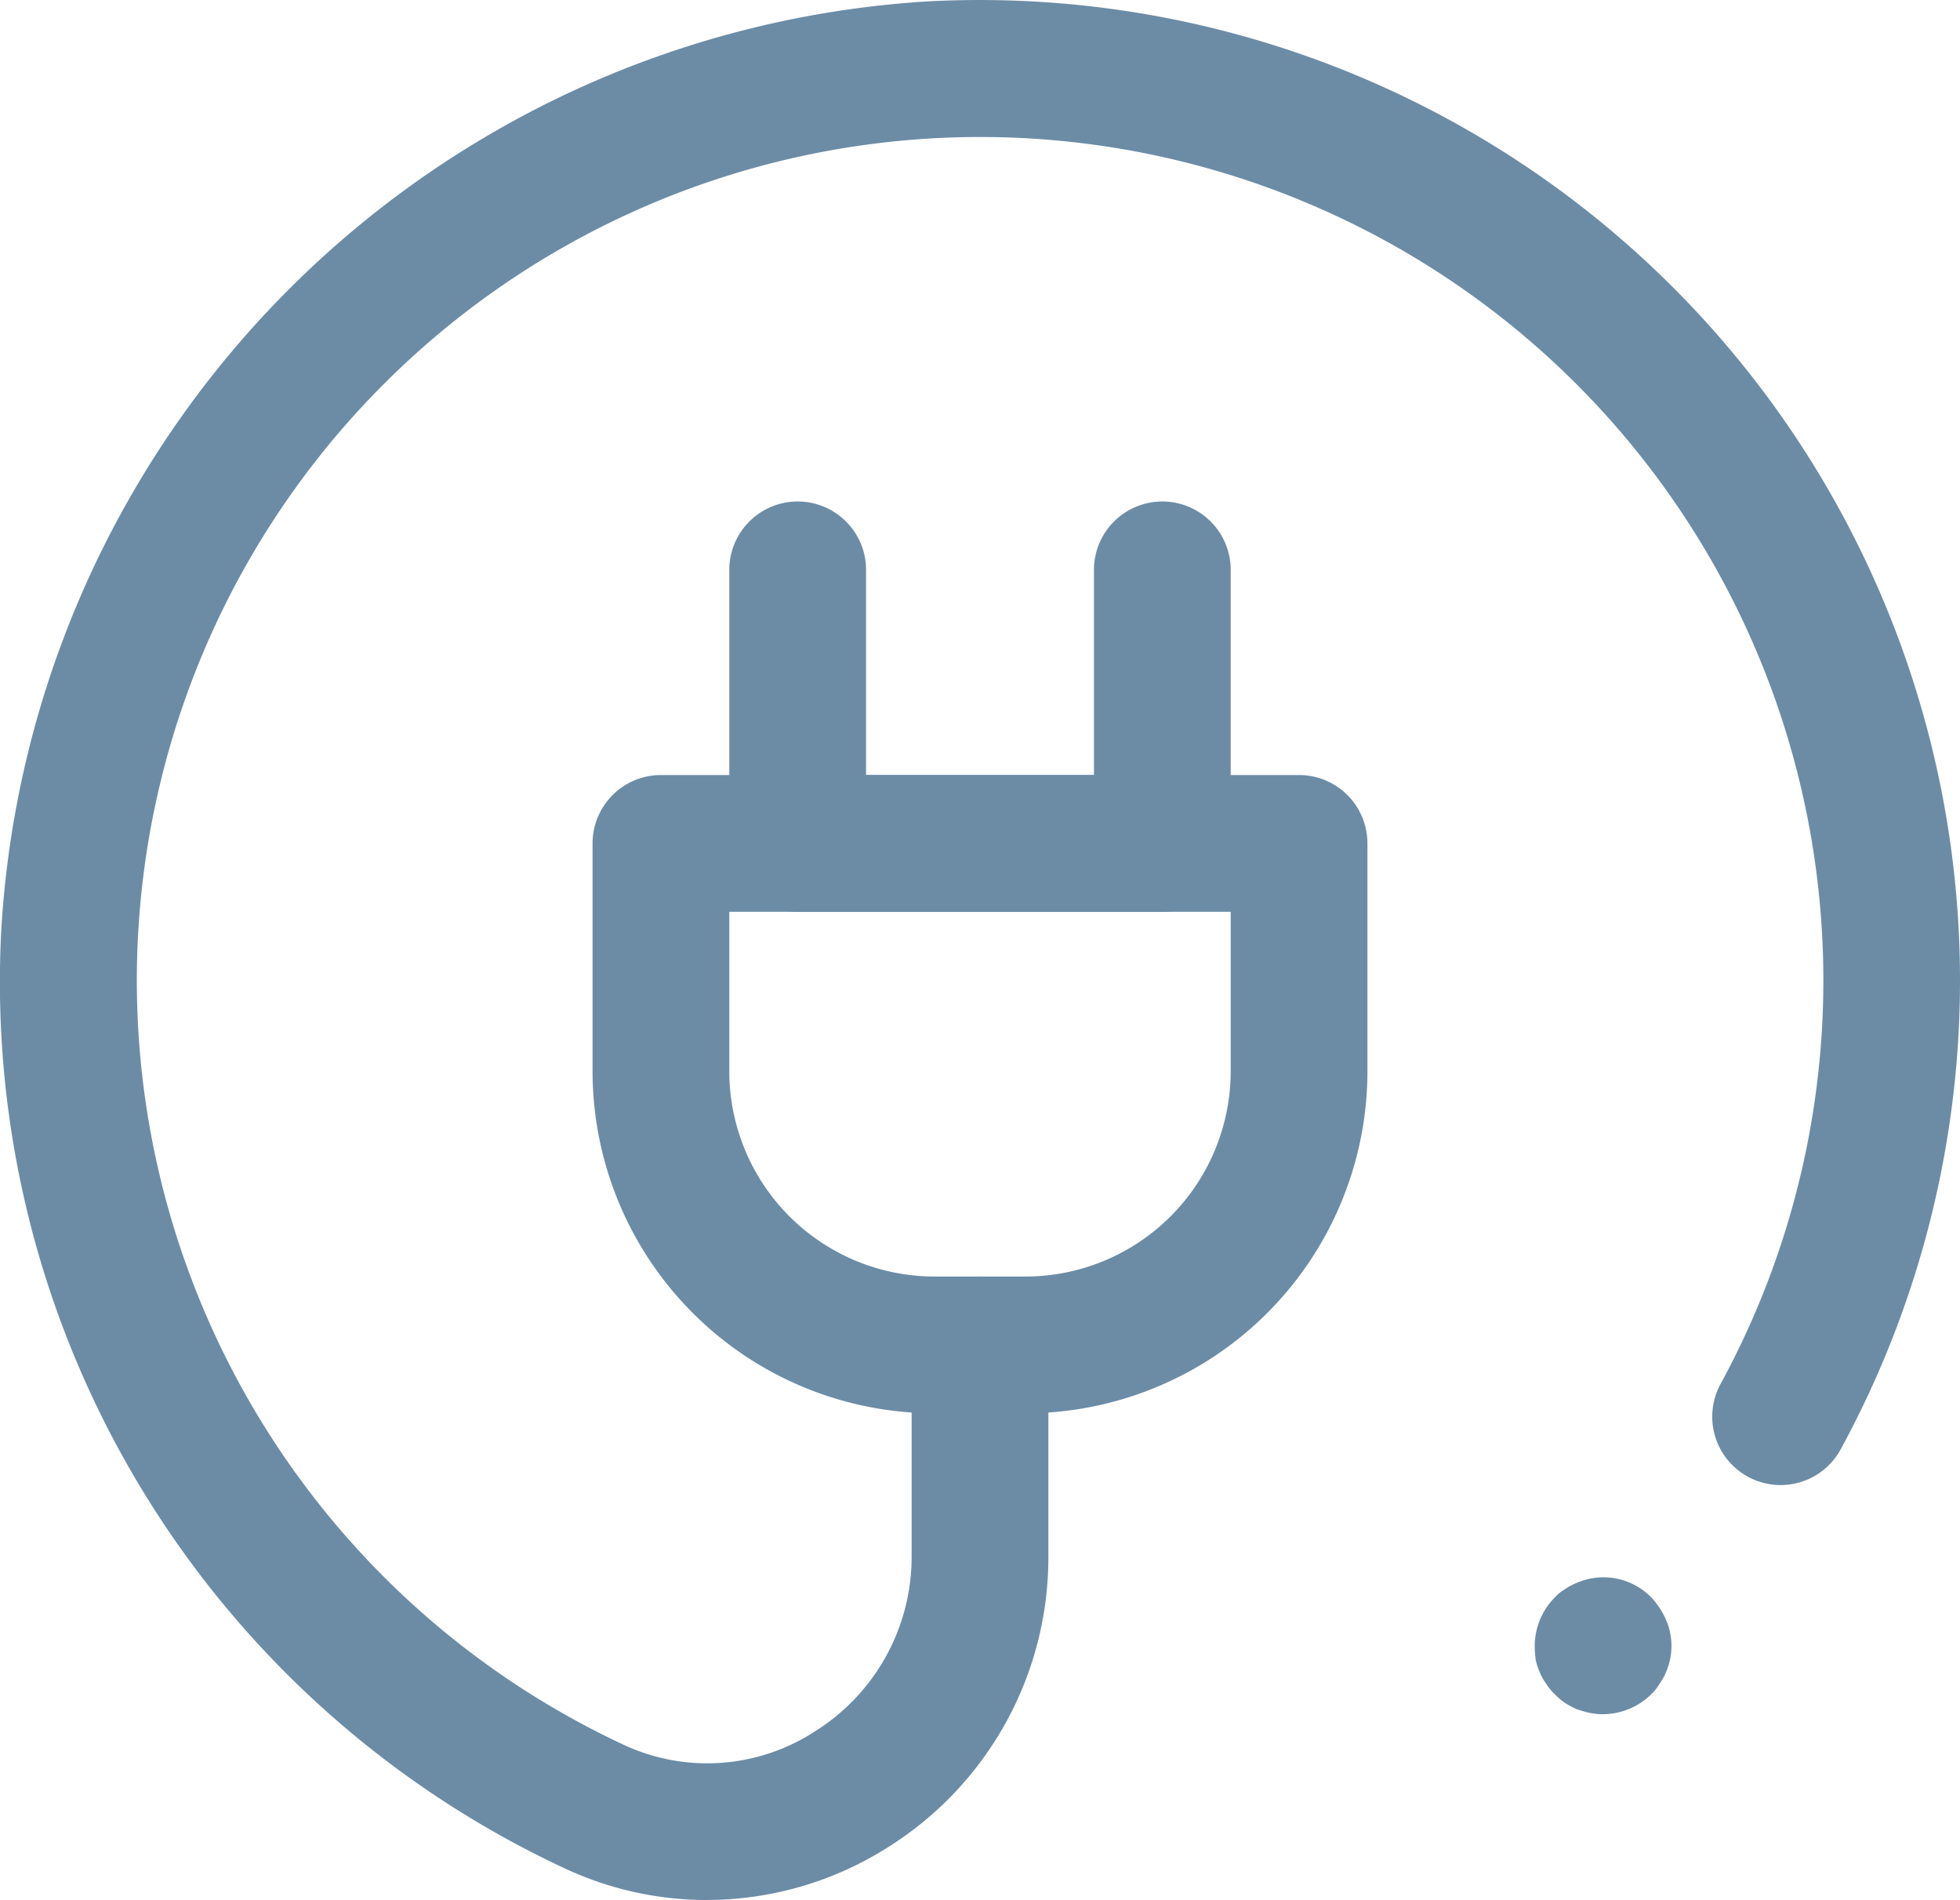 <?xml version="1.0" encoding="UTF-8"?>
<svg xmlns="http://www.w3.org/2000/svg" xmlns:xlink="http://www.w3.org/1999/xlink" width="43" height="41.676" viewBox="0 0 43 41.676">
  <defs>
    <clipPath id="clip-path">
      <rect id="Rectangle_47" data-name="Rectangle 47" width="43" height="41.676" transform="translate(0 0)" fill="#6c8ca6"></rect>
    </clipPath>
  </defs>
  <g id="Groupe_54" data-name="Groupe 54" clip-path="url(#clip-path)">
    <path id="Tracé_255" data-name="Tracé 255" d="M22.5,31h-2A7.508,7.508,0,0,1,13,23.5v-5A1.5,1.5,0,0,1,14.5,17h14A1.5,1.5,0,0,1,30,18.5v5A7.508,7.508,0,0,1,22.5,31M16,20v3.5A4.505,4.505,0,0,0,20.5,28h2A4.505,4.505,0,0,0,27,23.5V20Z" fill="#6c8ca6"></path>
    <path id="Tracé_256" data-name="Tracé 256" d="M25.5,20h-8A1.5,1.5,0,0,1,16,18.5v-6a1.5,1.5,0,0,1,3,0V17h5V12.5a1.5,1.5,0,0,1,3,0v6A1.5,1.5,0,0,1,25.5,20" fill="#6c8ca6"></path>
    <path id="Tracé_257" data-name="Tracé 257" d="M35.16,37.6a1.5,1.5,0,0,1-.29-.03c-.09-.02-.19-.05-.28-.08a2.148,2.148,0,0,1-.26-.14,1.421,1.421,0,0,1-.221-.19,1.084,1.084,0,0,1-.189-.23,1.141,1.141,0,0,1-.14-.25,1.6,1.6,0,0,1-.091-.28c-.009-.1-.019-.2-.019-.3a1.519,1.519,0,0,1,.439-1.06.99.99,0,0,1,.221-.18,1.3,1.3,0,0,1,.26-.14,1.47,1.47,0,0,1,1.639.32,1.7,1.7,0,0,1,.321.49,1.253,1.253,0,0,1,.089.28,1.362,1.362,0,0,1,.031.29,1.456,1.456,0,0,1-.12.58,1.229,1.229,0,0,1-.14.25,1.022,1.022,0,0,1-.181.23,1.52,1.52,0,0,1-1.069.44" fill="#6c8ca6"></path>
    <path id="Tracé_258" data-name="Tracé 258" d="M15.511,41.676a7.359,7.359,0,0,1-3.134-.7A21.449,21.449,0,0,1,.031,20.345,21.686,21.686,0,0,1,20.345.031,21.507,21.507,0,0,1,40.381,31.793a1.5,1.5,0,0,1-2.633-1.438,18.5,18.5,0,1,0-24.1,7.9,4.337,4.337,0,0,0,4.24-.284A4.515,4.515,0,0,0,20,34.149V29.5a1.5,1.5,0,0,1,3,0v4.648a7.5,7.5,0,0,1-3.5,6.358,7.423,7.423,0,0,1-3.989,1.169" fill="#6c8ca6"></path>
  </g>
</svg>
